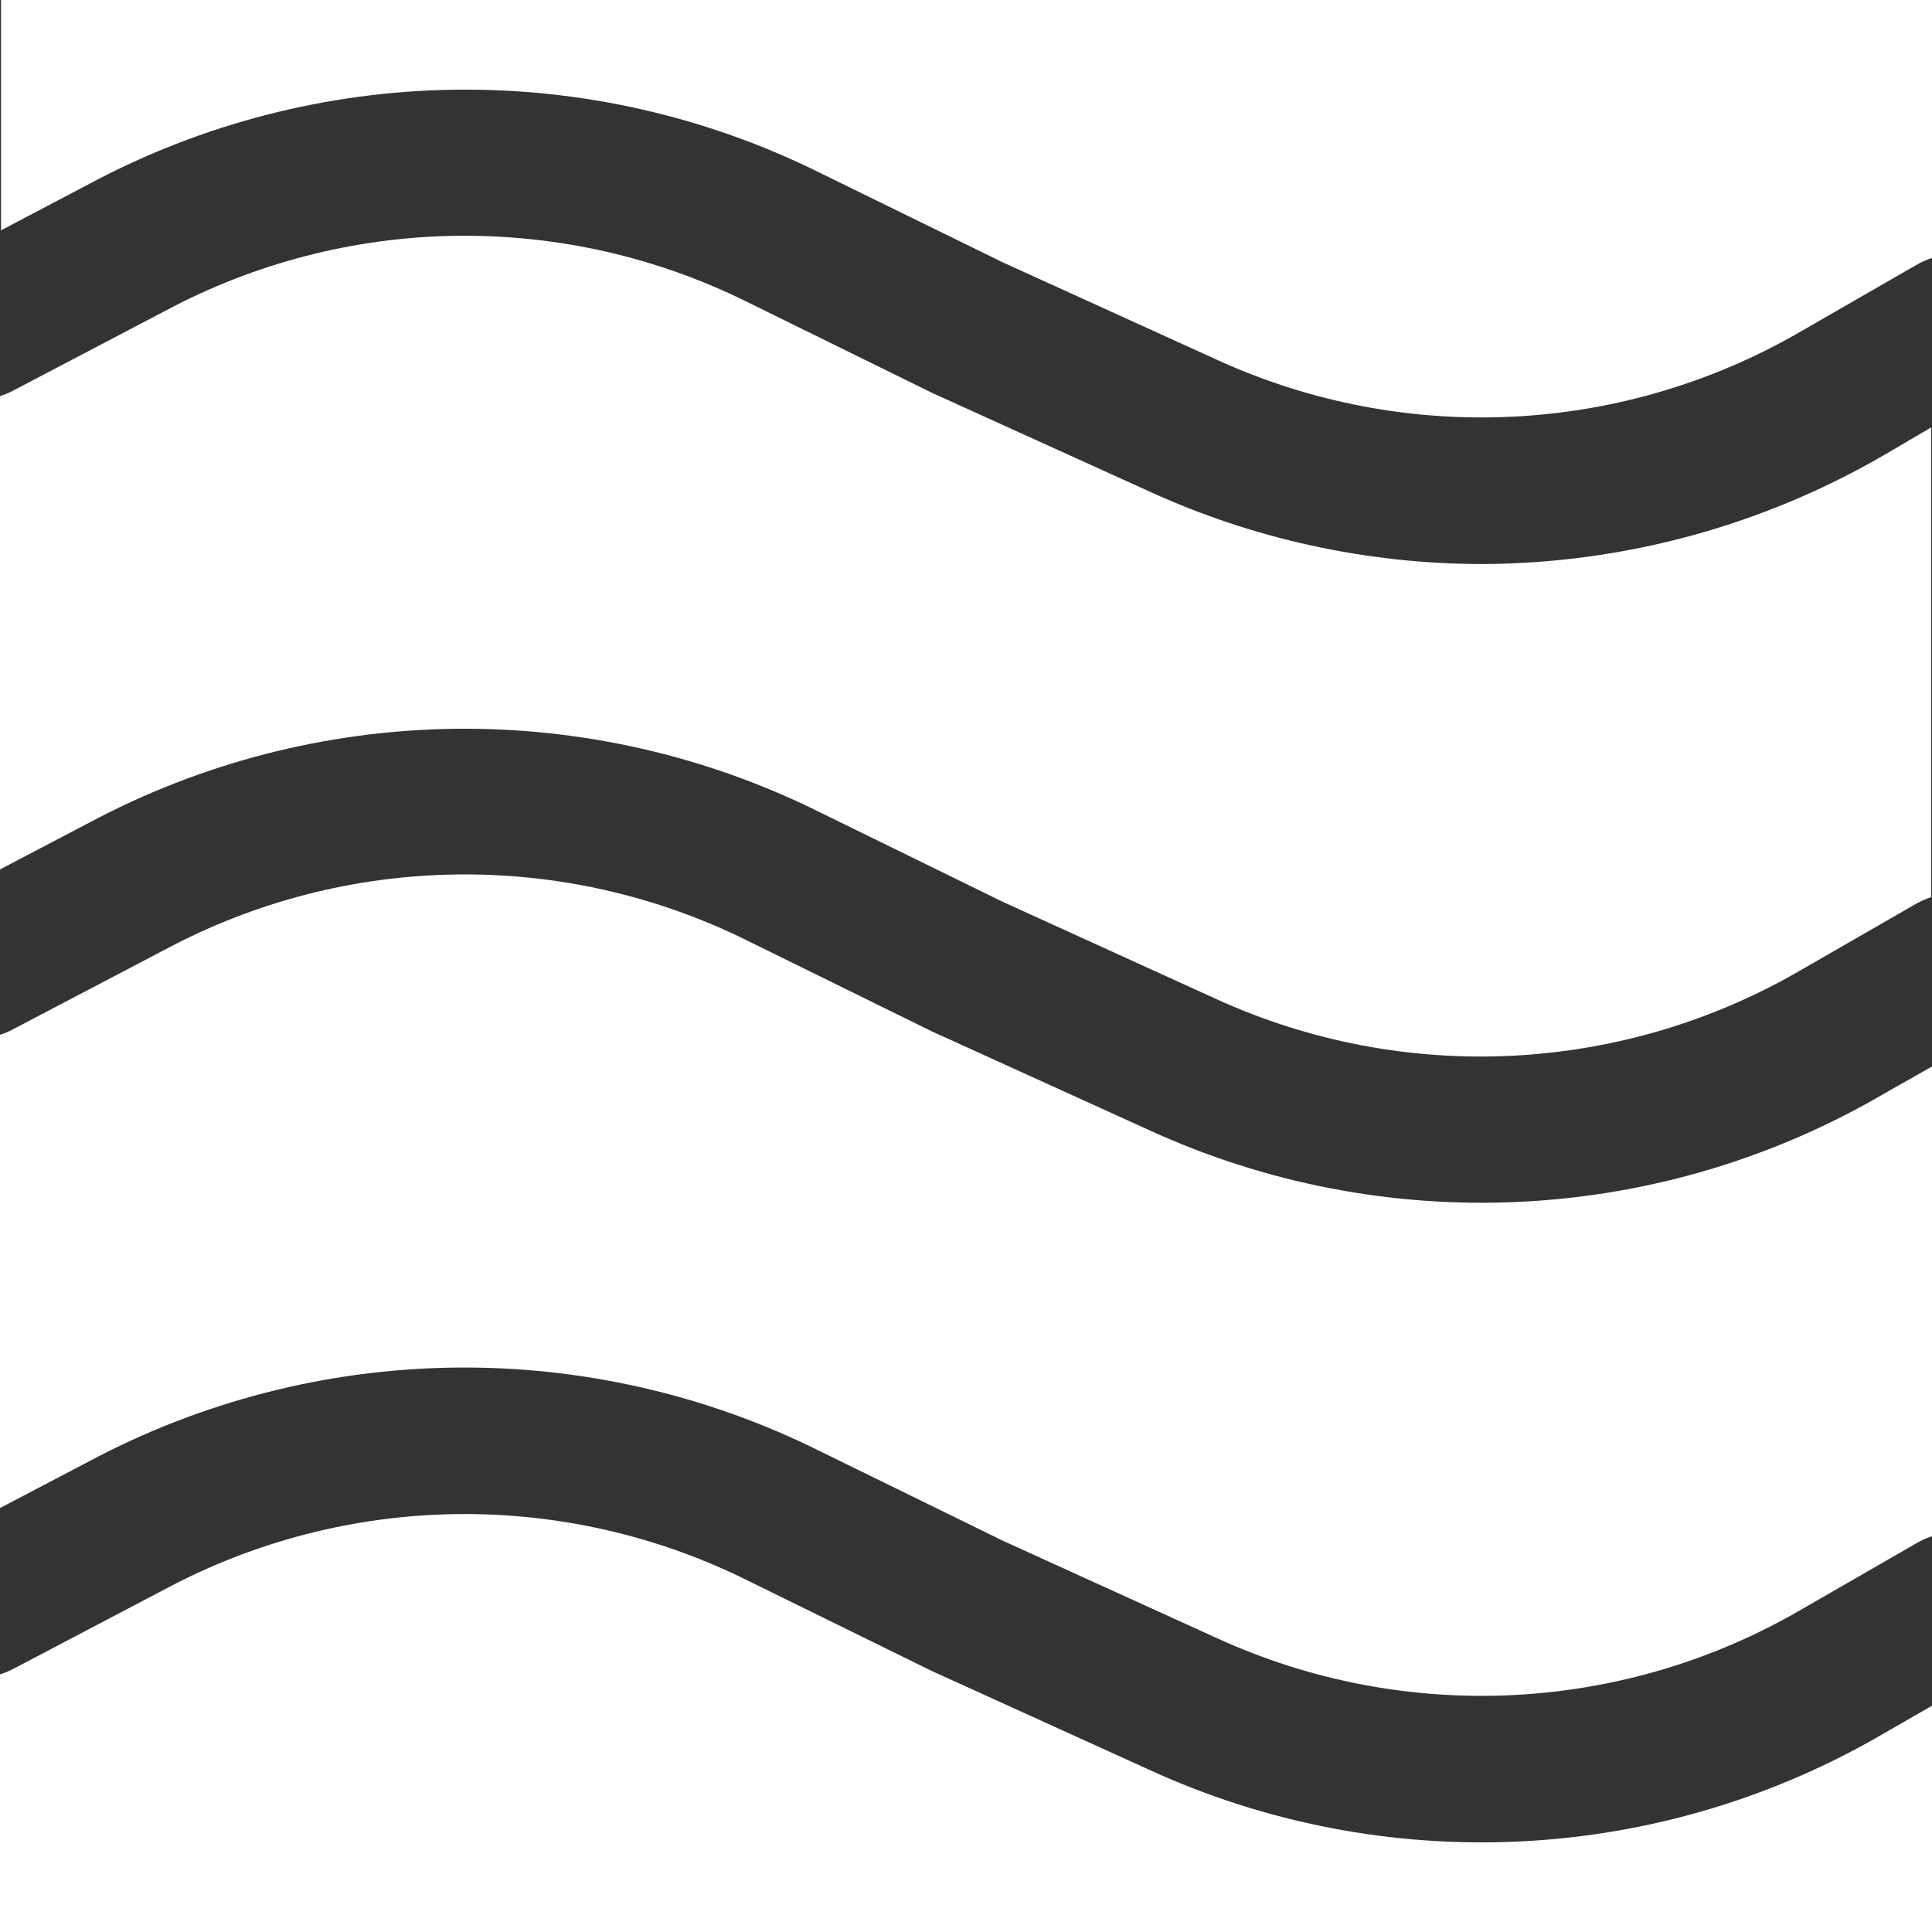 <svg width="60" height="60" viewBox="0 0 60 60" fill="none" xmlns="http://www.w3.org/2000/svg">
<rect x="0" y="0" width="60" height="60" fill="#333333" stroke="none"/>
<path d="M46.001 17.517C42.435 17.51 38.912 16.738 35.67 15.252L28.944 12.2L23.222 9.386C20.406 7.985 17.296 7.279 14.151 7.324C11.007 7.369 7.918 8.166 5.144 9.647L0.396 12.137C0.269 12.203 0.136 12.259 0 12.303V27.001L2.77 25.549C6.252 23.69 10.128 22.691 14.074 22.634C18.021 22.578 21.924 23.466 25.458 25.224L31.116 27.995L37.755 31.019C40.644 32.34 43.808 32.947 46.98 32.786C50.152 32.625 53.239 31.703 55.98 30.097L59.501 28.07C59.653 27.985 59.812 27.915 59.976 27.86V13.273L58.532 14.12C54.726 16.334 50.404 17.506 46.001 17.517Z" fill="white"/>
<path d="M25.481 45.076L31.14 47.847L37.779 50.868C40.666 52.193 43.831 52.801 47.004 52.641C50.176 52.481 53.264 51.558 56.004 49.949L59.525 47.922C59.675 47.834 59.834 47.763 60 47.709V33.121L58.532 33.953C55.094 35.969 51.22 37.125 47.24 37.322C43.26 37.52 39.291 36.754 35.67 35.089L28.944 32.033L23.222 29.218C20.405 27.819 17.296 27.112 14.151 27.158C11.007 27.203 7.919 27.999 5.144 29.48L0.396 31.969C0.269 32.037 0.137 32.093 0 32.136V46.834L2.77 45.381C6.257 43.523 10.138 42.525 14.089 42.472C18.039 42.419 21.946 43.312 25.481 45.076Z" fill="white"/>
<path d="M2.794 5.7C6.276 3.842 10.152 2.843 14.098 2.786C18.045 2.73 21.947 3.617 25.482 5.376L31.14 8.147L37.779 11.167C40.667 12.491 43.831 13.099 47.004 12.939C50.176 12.779 53.264 11.856 56.004 10.249L59.525 8.222C59.675 8.135 59.835 8.065 60 8.012V0H0.032V7.153L2.794 5.7Z" fill="white"/>
<path d="M58.532 53.817C55.094 55.833 51.22 56.989 47.24 57.186C43.26 57.384 39.291 56.618 35.67 54.953L28.944 51.897L23.222 49.086C20.406 47.685 17.296 46.978 14.152 47.022C11.007 47.067 7.919 47.863 5.144 49.343L0.396 51.837C0.268 51.902 0.136 51.957 0 52V60H60V52.974L58.532 53.817Z" fill="white"/>
</svg>
